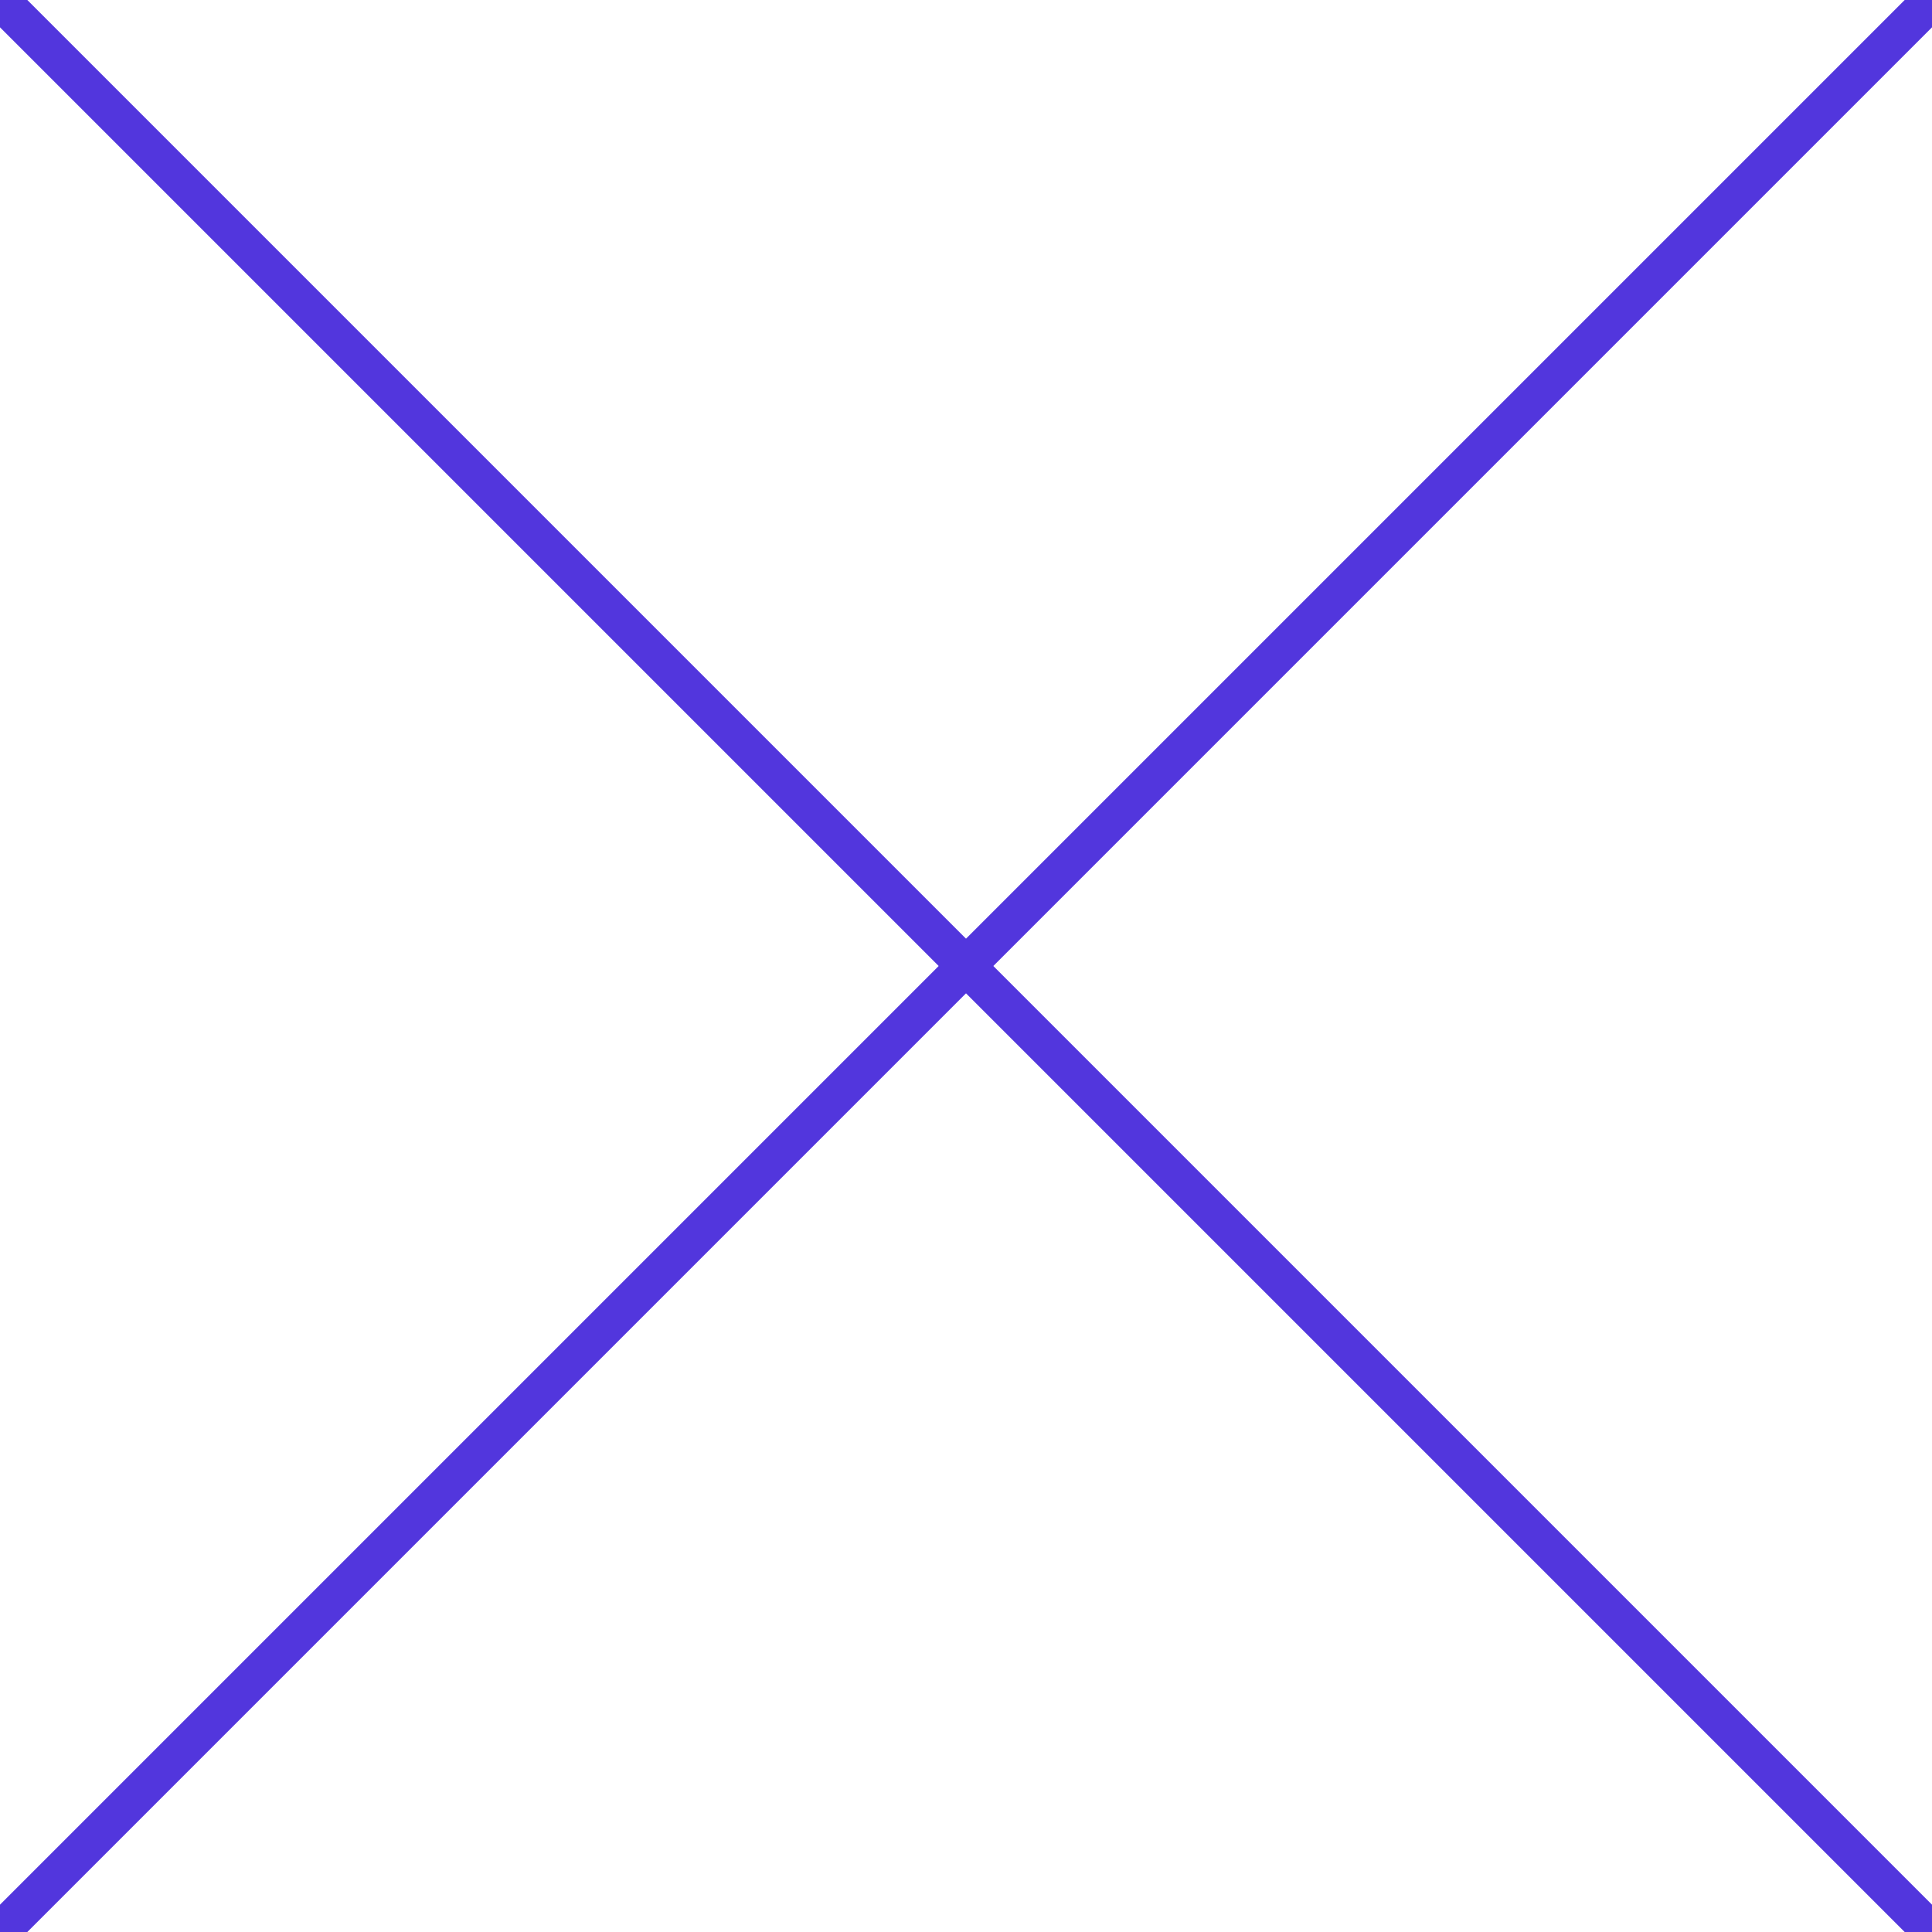 <svg version="1.1" xmlns="http://www.w3.org/2000/svg" xmlns:xlink="http://www.w3.org/1999/xlink" x="0px" y="0px" viewBox="0 0 50 50">
<style type="text/css">
	.st0{fill:none;stroke:#5236DD;stroke-miterlimit:10;}
</style>
<line id="Ligne_70" class="st0" x1="0" y1="0" x2="50" y2="50"/>
<line id="Ligne_71" class="st0" x1="50" y1="0" x2="0" y2="50"/>
</svg>

